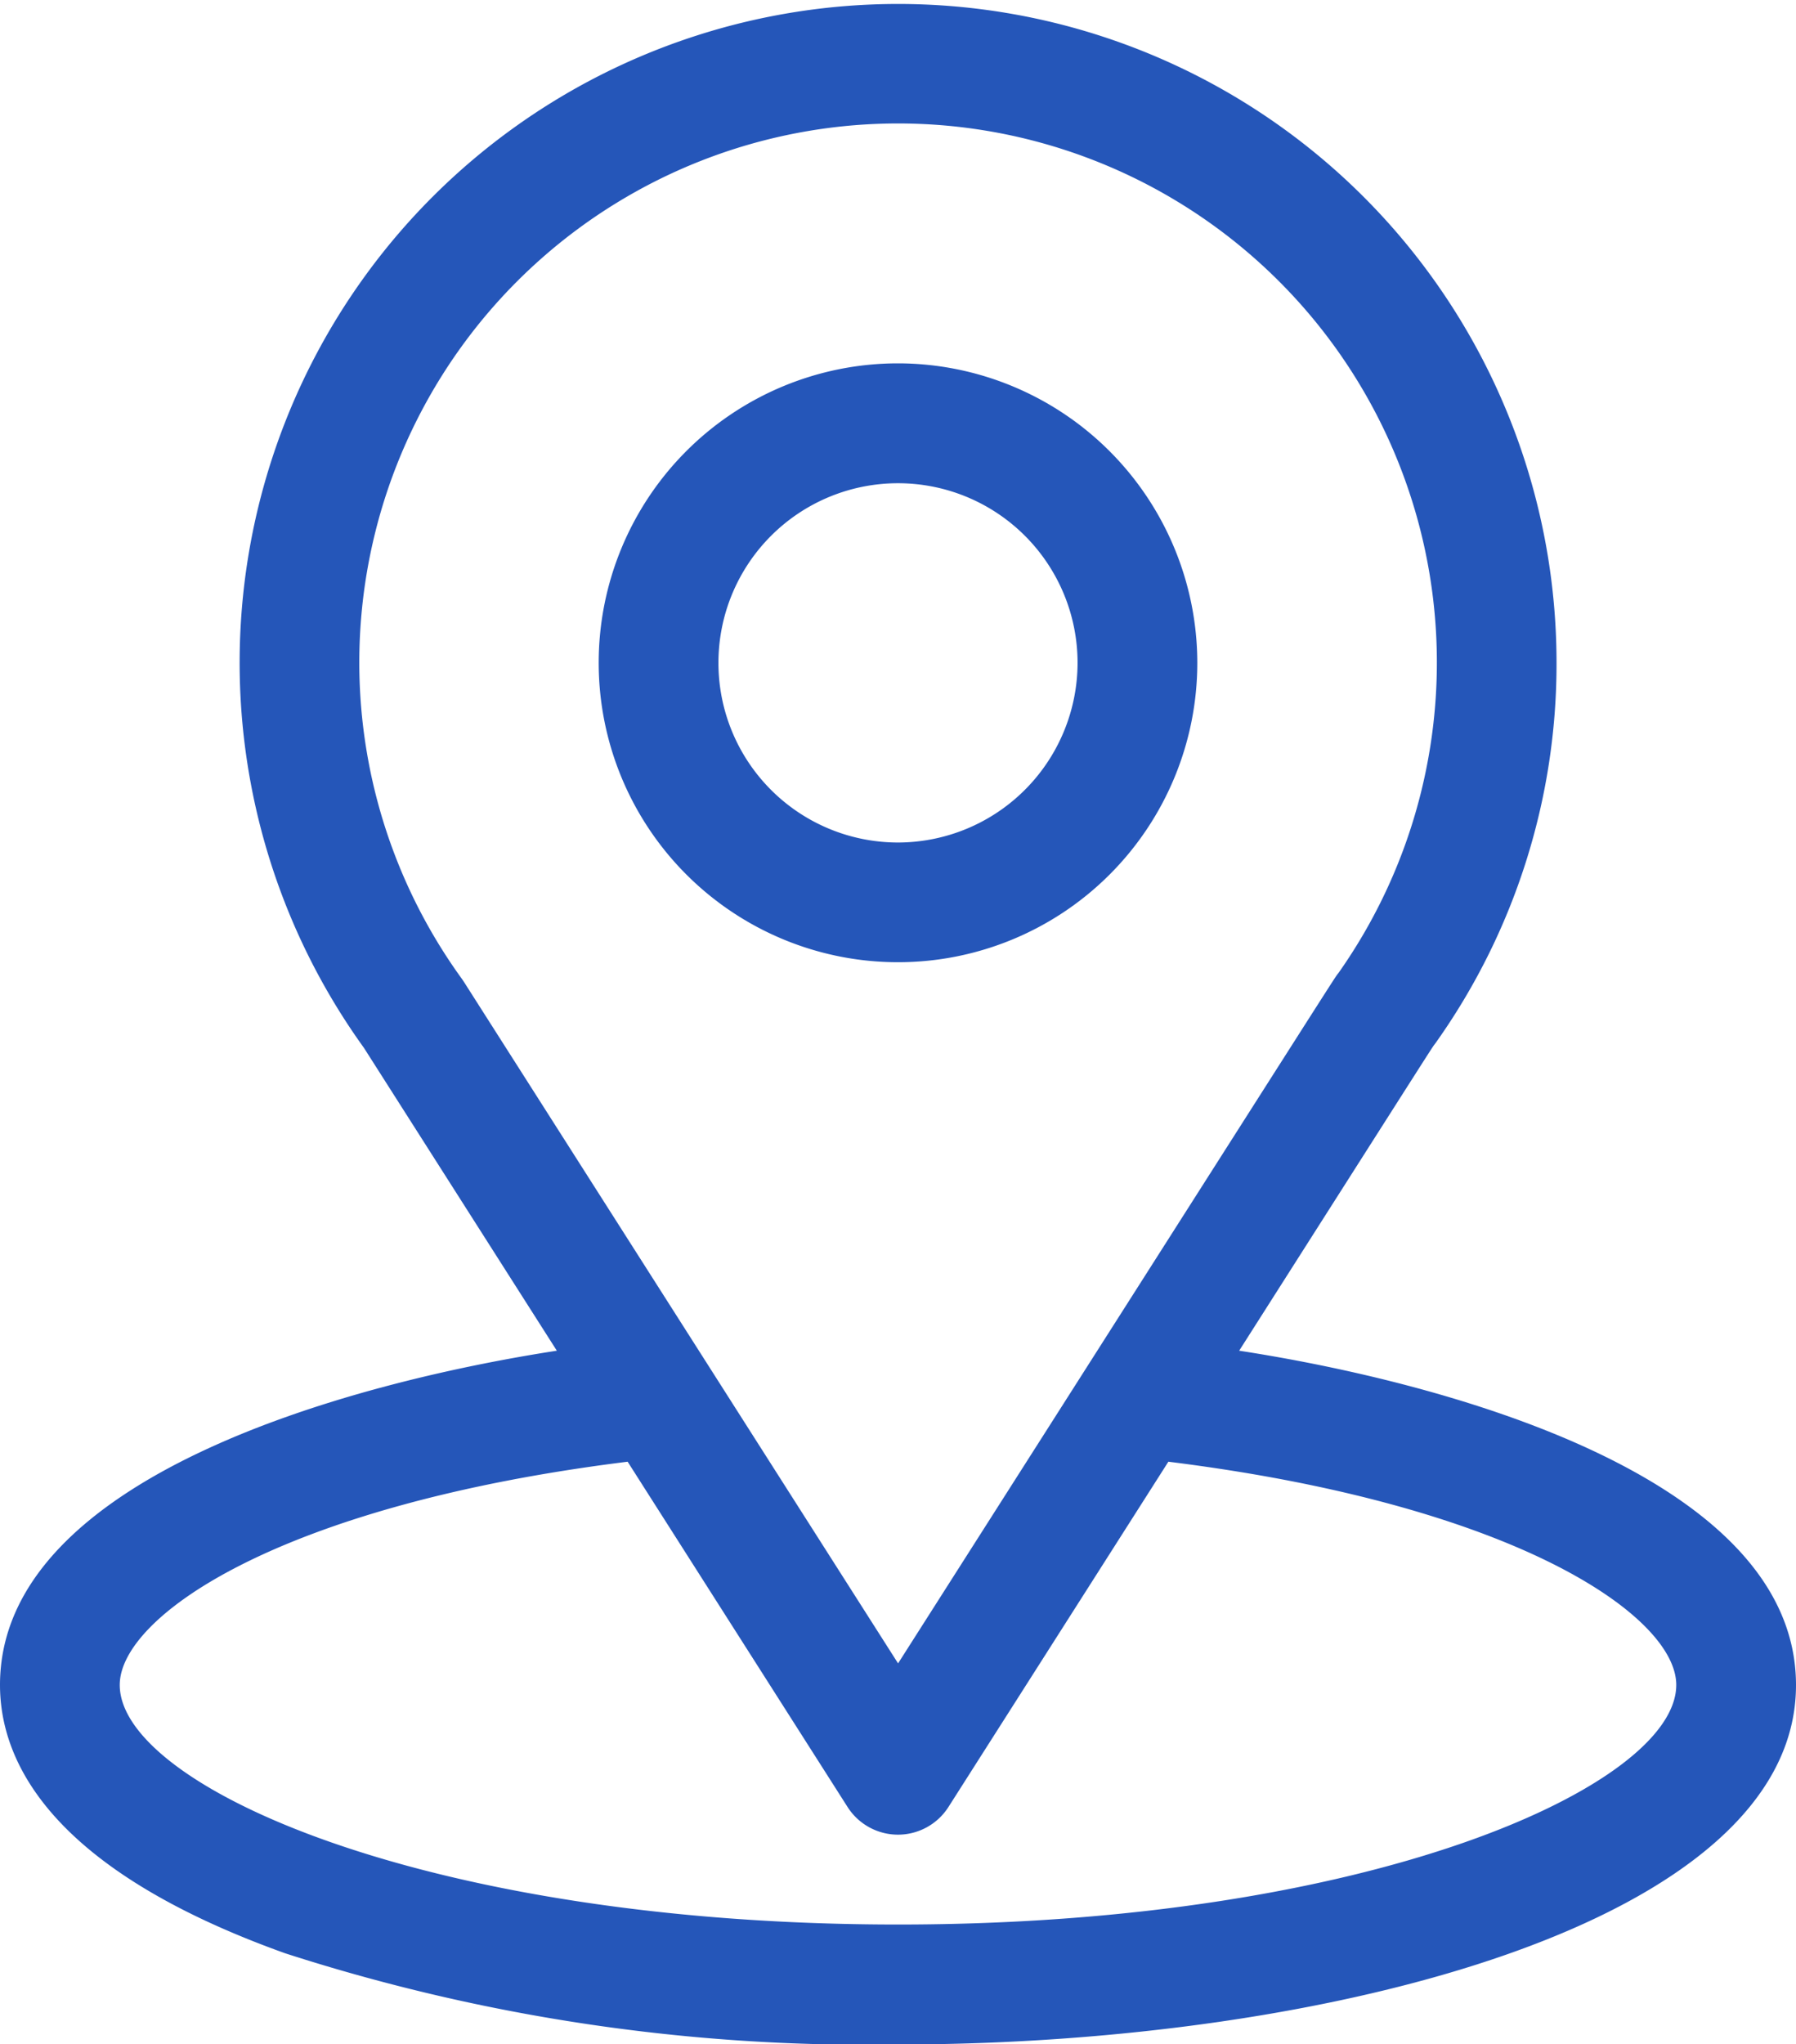 <svg xmlns="http://www.w3.org/2000/svg" width="22.094" height="25.138" viewBox="0 0 22.094 25.138">
  <g id="Group_161390" data-name="Group 161390" transform="translate(-31)">
    <path id="Path_18031" data-name="Path 18031" d="M46.244,16.609c2.675-4.2,2.339-3.674,2.416-3.783A8.041,8.041,0,0,0,50.148,8.15a8.1,8.1,0,1,0-14.671,4.735l2.373,3.724C35.313,17,31,18.161,31,20.719c0,.933.609,2.262,3.509,3.3a23.245,23.245,0,0,0,7.538,1.121c5.3,0,11.047-1.5,11.047-4.419C53.094,18.16,48.786,17,46.244,16.609Zm-9.536-4.534-.025-.037a6.628,6.628,0,1,1,10.783-.074c-.071.094.3-.481-5.418,8.49Zm5.339,11.59c-5.793,0-9.574-1.7-9.574-2.946,0-.835,1.943-2.209,6.248-2.745l2.705,4.245a.736.736,0,0,0,1.242,0l2.705-4.245c4.3.535,6.248,1.909,6.248,2.745C51.621,21.951,47.874,23.665,42.047,23.665Z" fill="#2556b9"/>
    <path id="Path_18032" data-name="Path 18032" d="M184.682,91a3.682,3.682,0,1,0,3.682,3.682A3.686,3.686,0,0,0,184.682,91Zm0,5.892a2.209,2.209,0,1,1,2.209-2.209A2.212,2.212,0,0,1,184.682,96.892Z" transform="translate(-142.635 -86.532)" fill="#2556b9"/>
  </g>
</svg>
